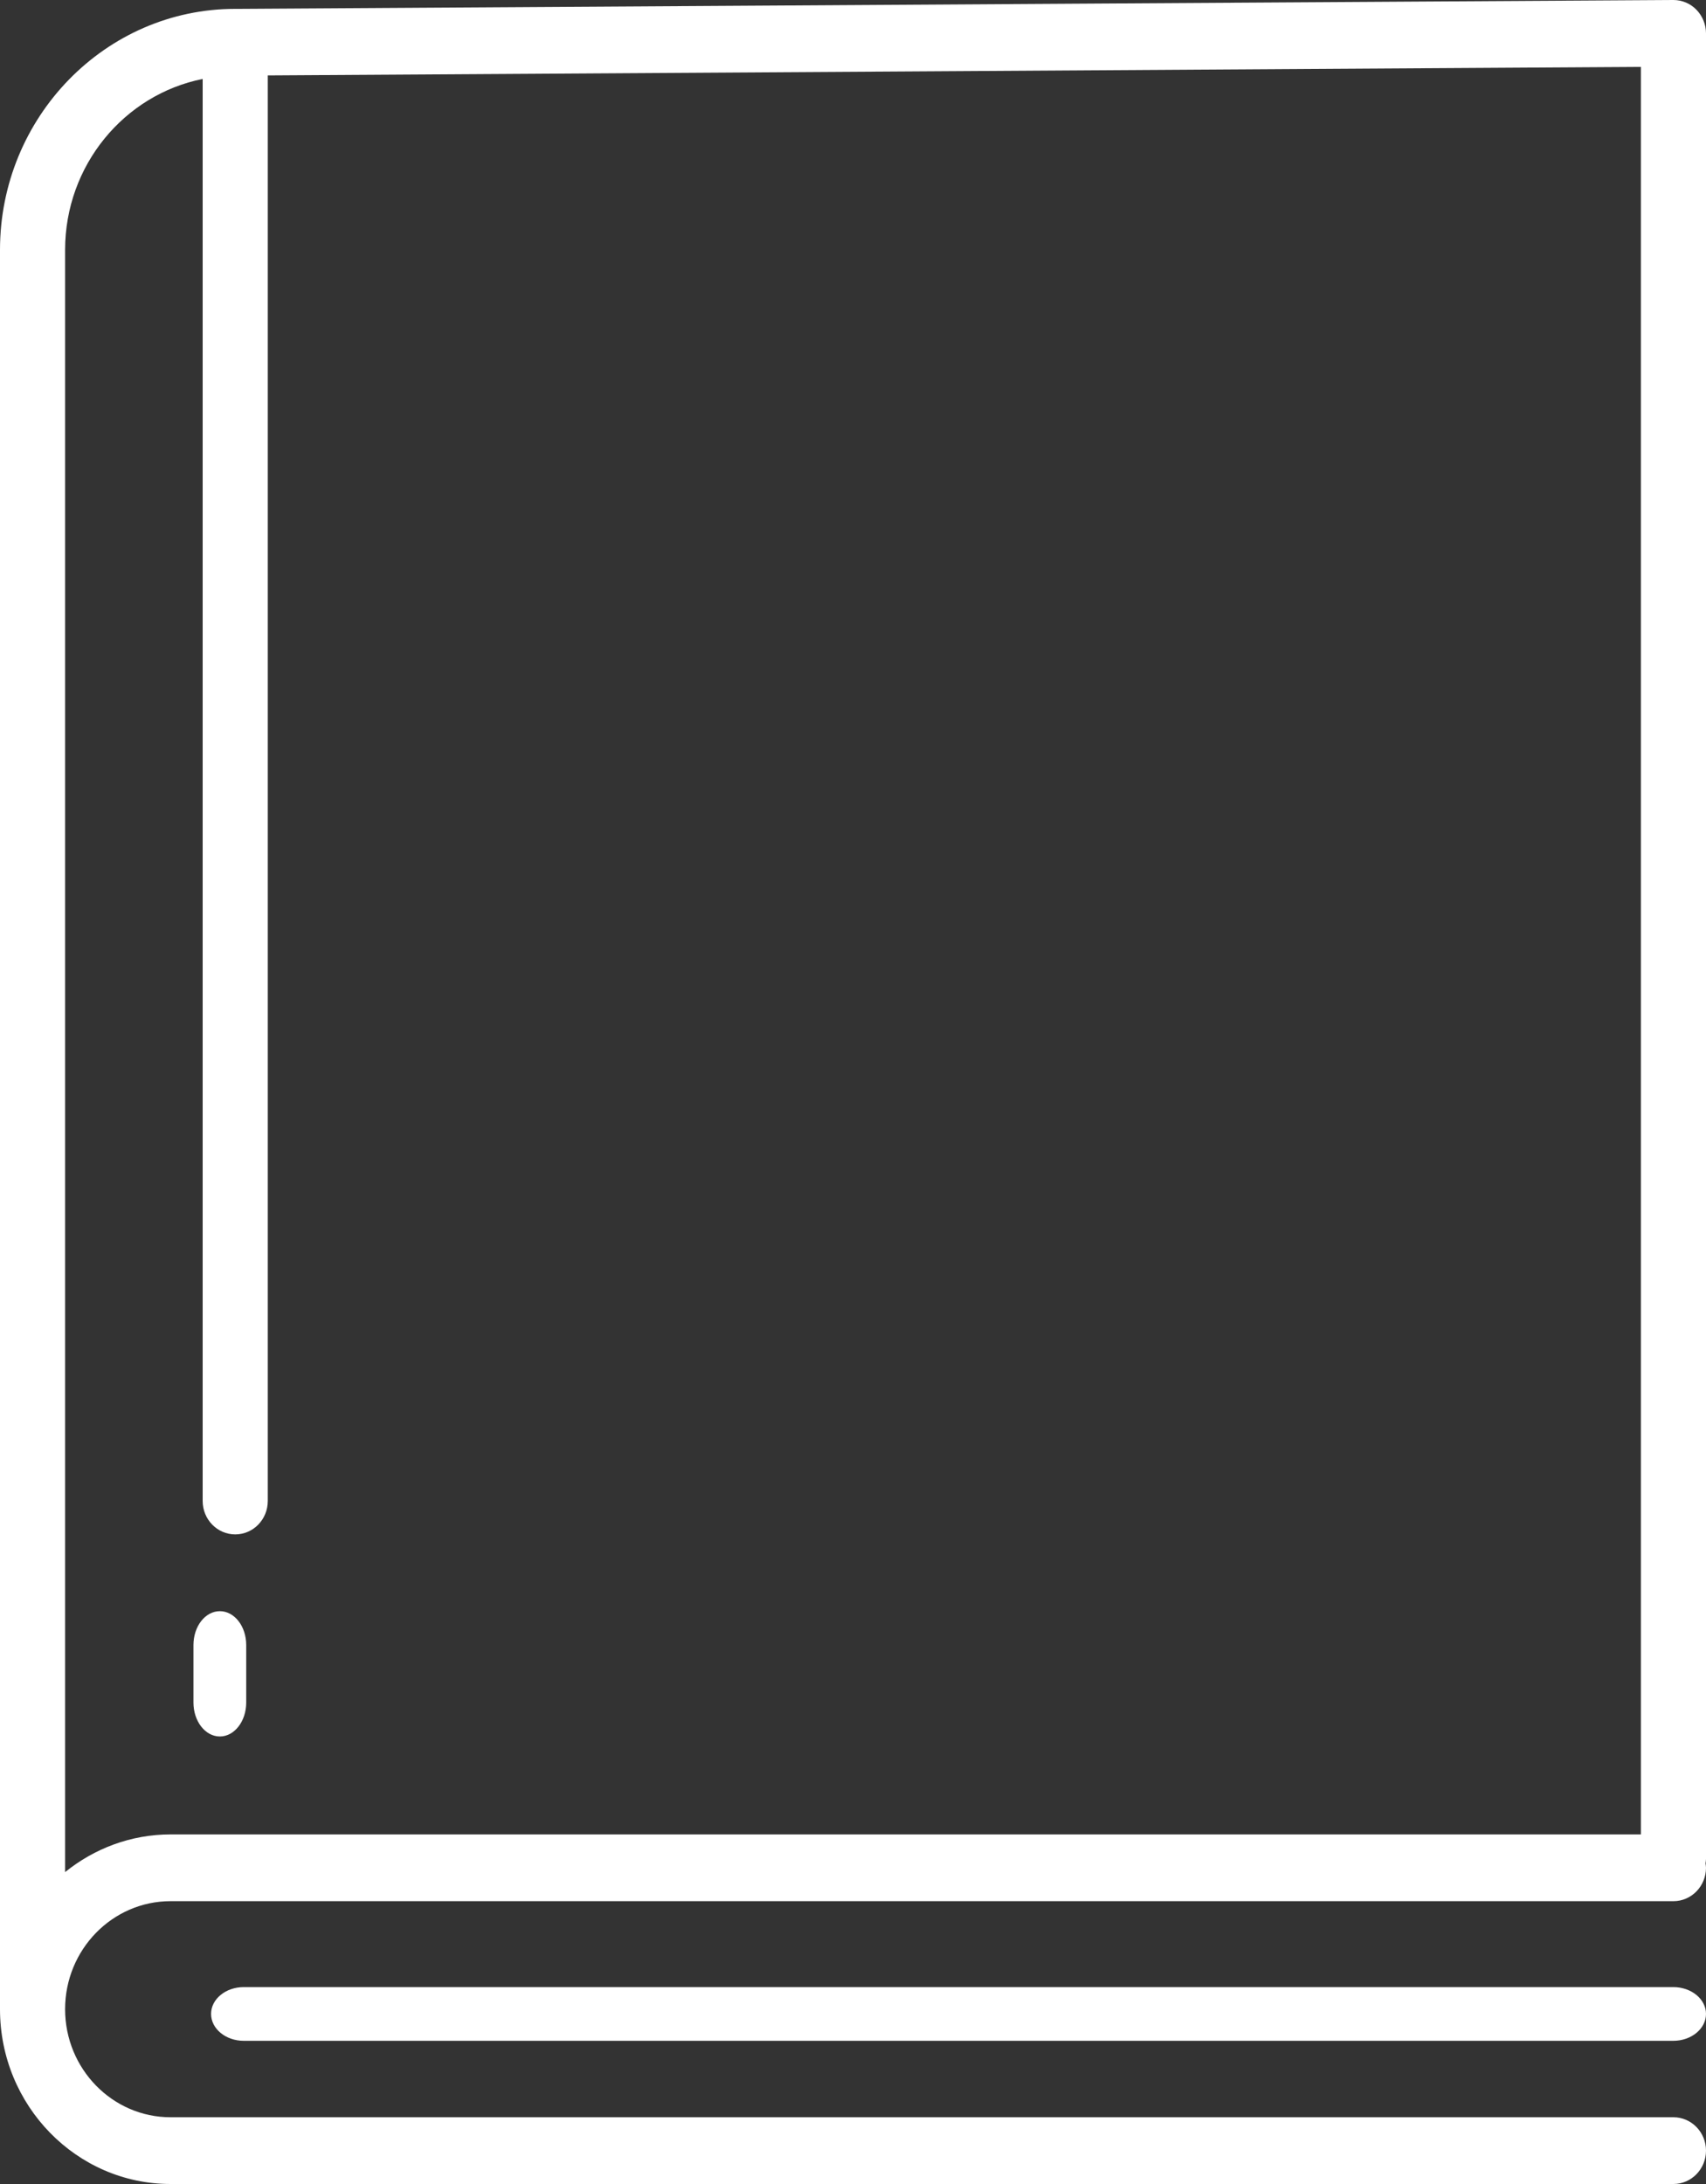 <?xml version="1.0" encoding="UTF-8"?>
<svg width="25px" height="32px" viewBox="0 0 25 32" version="1.1" xmlns="http://www.w3.org/2000/svg" xmlns:xlink="http://www.w3.org/1999/xlink">
    <rect x="0" y="0" width="25" height="32" fill="#333333" stroke="none"/>
    <title>B7628E8B-4A64-45D6-8B22-A7AAD9A8527E</title>
    <g id="UI-Kit" stroke="none" stroke-width="1" fill="none" fill-rule="evenodd">
        <g id="StanState_WebsiteGuidelines_Icons" transform="translate(-1515, -785)" fill="#FFFFFF">
            <g id="Group-3" transform="translate(1511, 785)">
                <path d="M28.523,0 C28.649,0 28.77,0.051 28.859,0.142 C28.949,0.234 29,0.359 29,0.489 L29,0.489 L29,27.236 C29,27.259 28.996,27.28 28.993,27.302 C28.996,27.323 29,27.345 29,27.367 C29,27.637 28.786,27.856 28.523,27.856 L28.523,27.856 L6.499,27.856 C5.647,27.856 4.954,28.566 4.954,29.439 C4.954,30.312 5.647,31.022 6.499,31.022 L6.499,31.022 L28.523,31.022 C28.786,31.022 29,31.241 29,31.511 C29,31.781 28.786,32 28.523,32 L28.523,32 L6.499,32 C5.121,32 4,30.851 4,29.439 L4,29.439 L4,3.662 C4,1.715 5.546,0.13 7.447,0.13 L7.447,0.13 L28.52,0 Z M28.521,29.115 C28.785,29.115 29,29.291 29,29.508 C29,29.725 28.785,29.902 28.521,29.902 L28.521,29.902 L7.572,29.902 C7.307,29.902 7.093,29.725 7.093,29.508 C7.093,29.291 7.307,29.115 7.572,29.115 L7.572,29.115 Z M28.046,0.98 L7.924,1.105 L7.924,21.993 C7.924,22.263 7.711,22.482 7.447,22.482 C7.184,22.482 6.97,22.263 6.97,21.993 L6.97,21.993 L6.97,1.157 C5.822,1.386 4.954,2.422 4.954,3.662 L4.954,3.662 L4.954,27.43 C5.38,27.086 5.916,26.878 6.499,26.878 L6.499,26.878 L28.046,26.878 L28.046,0.98 Z M7.222,23.607 C7.435,23.607 7.608,23.828 7.608,24.103 L7.608,24.103 L7.608,24.947 C7.608,25.22 7.435,25.443 7.222,25.443 C7.008,25.443 6.835,25.22 6.835,24.947 L6.835,24.947 L6.835,24.103 C6.835,23.828 7.008,23.607 7.222,23.607 Z" id="Combined-Shape-Copy-2"></path>
            </g>
        </g>
    </g>
</svg>